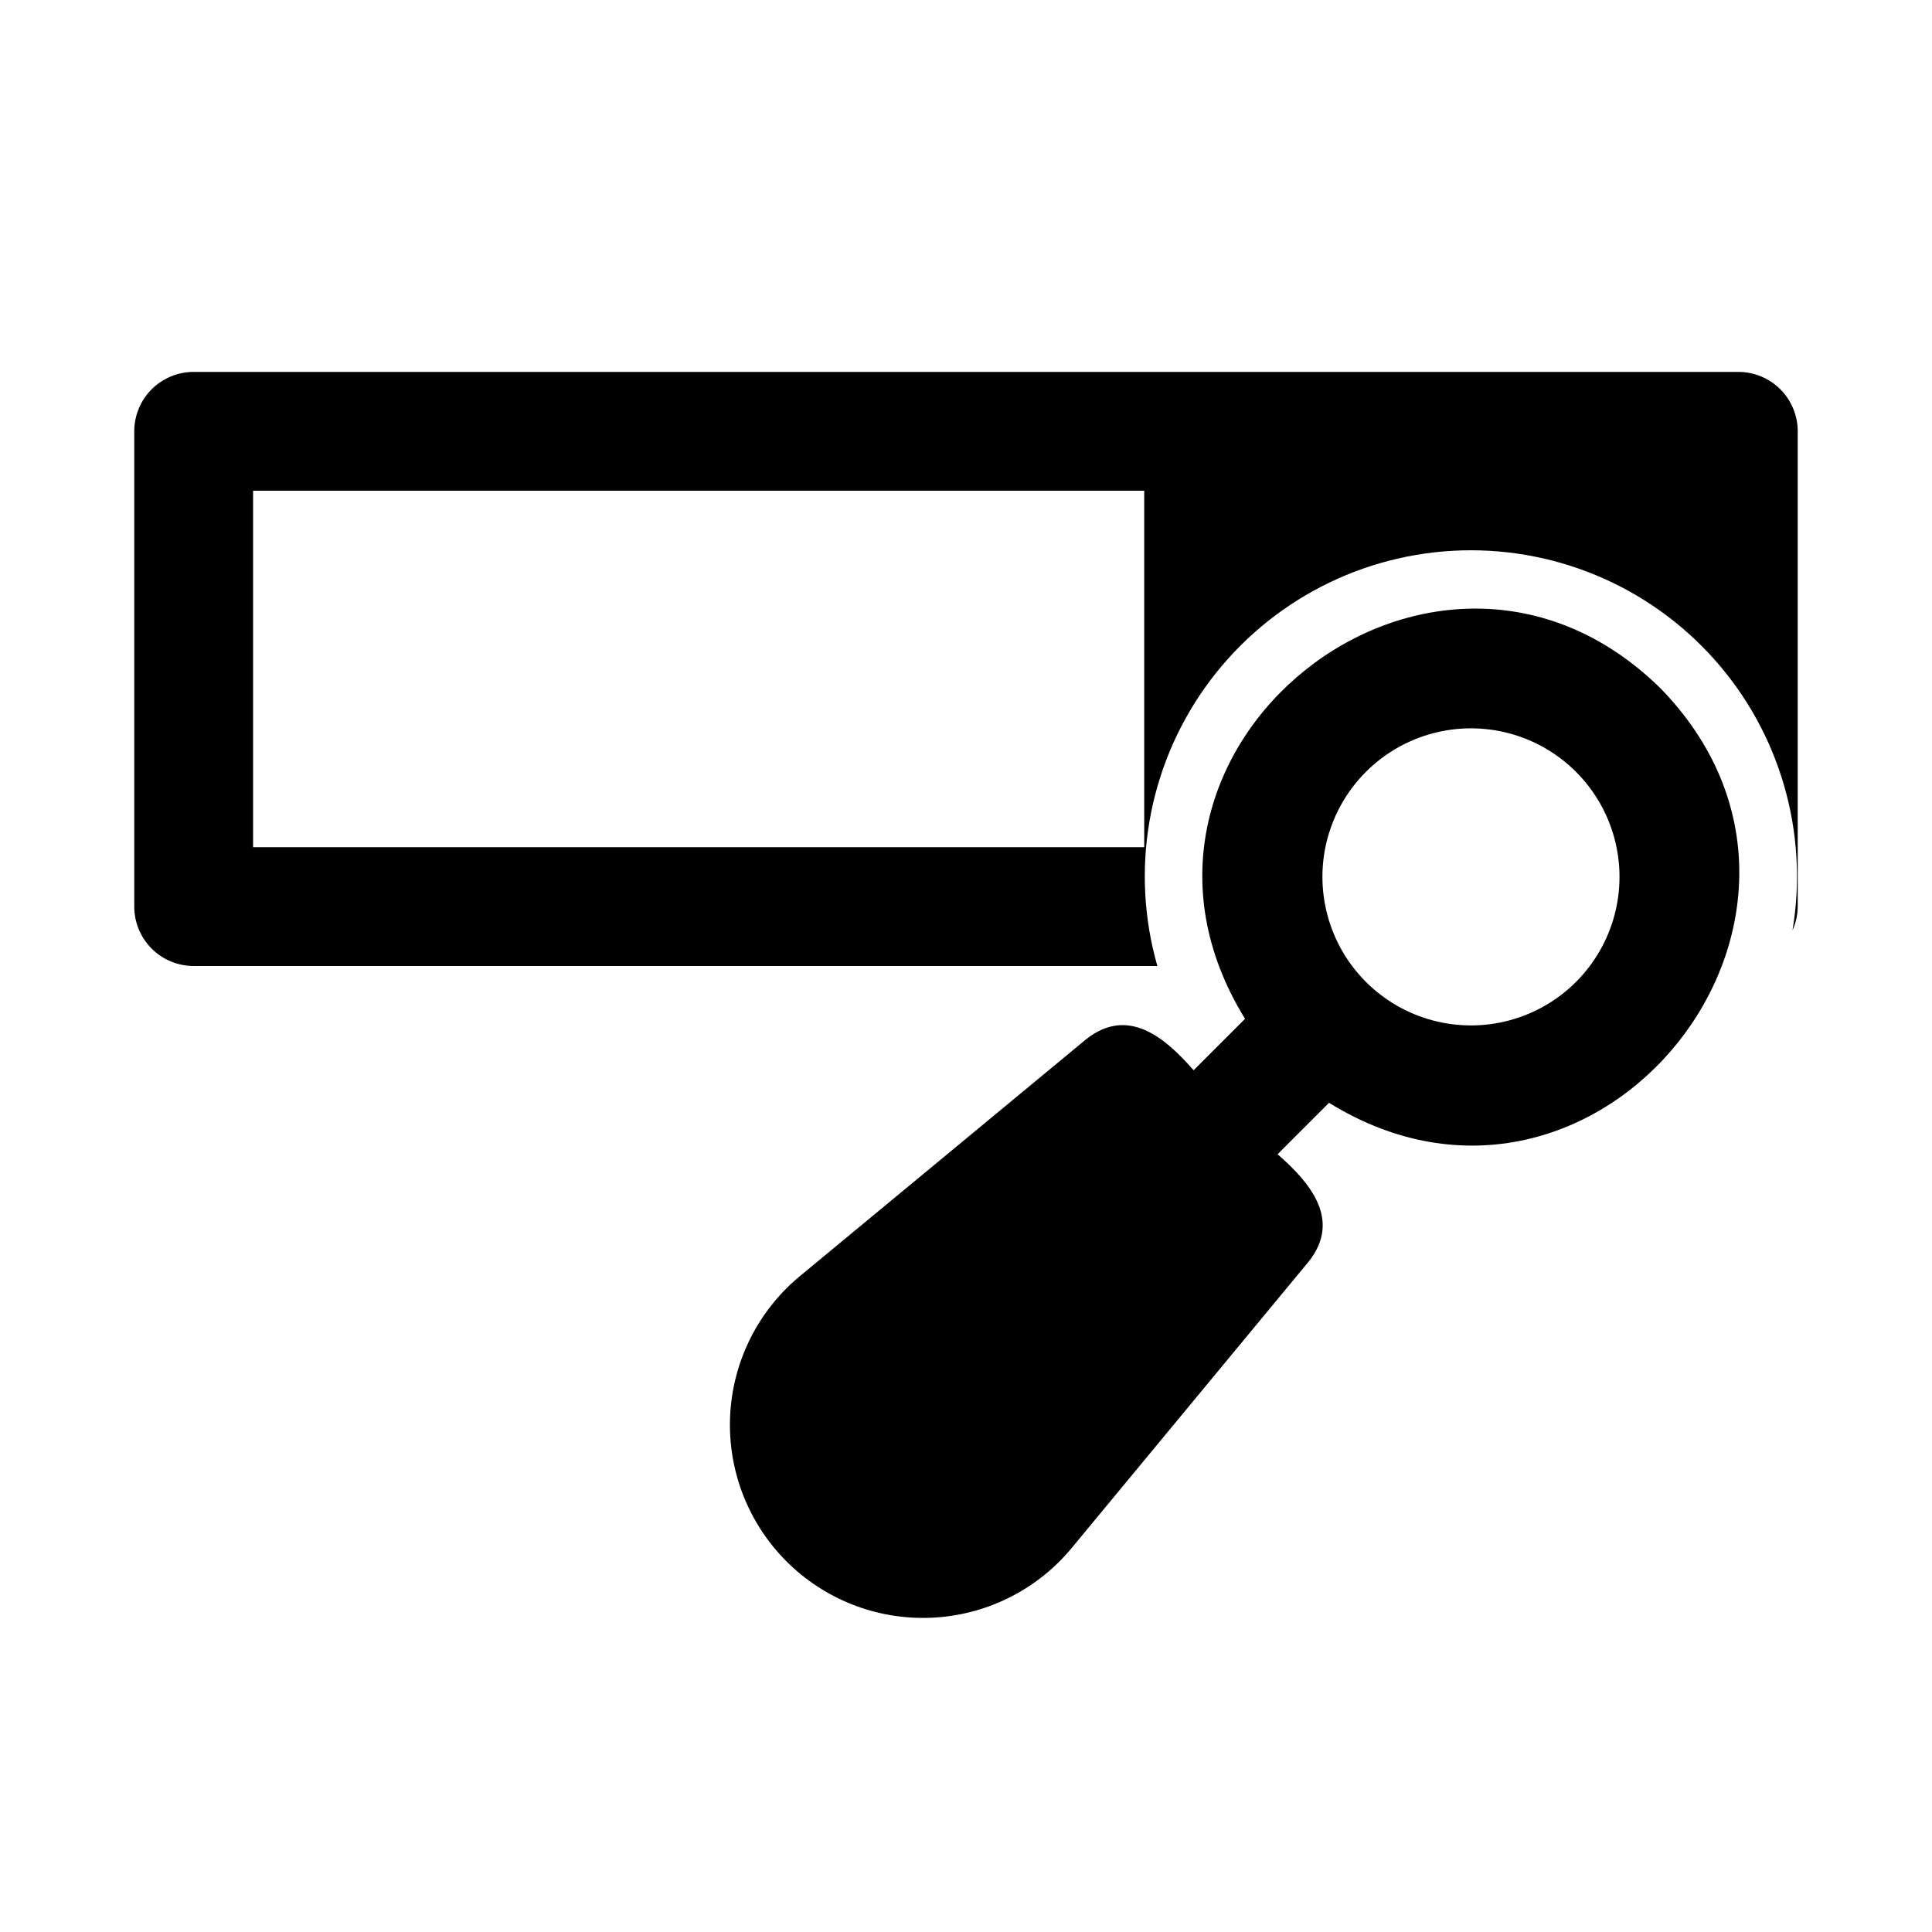<?xml version="1.0" encoding="UTF-8"?>
<!-- Uploaded to: ICON Repo, www.svgrepo.com, Generator: ICON Repo Mixer Tools -->
<svg fill="#000000" width="800px" height="800px" version="1.1" viewBox="144 144 512 512" xmlns="http://www.w3.org/2000/svg">
 <path d="m604.67 242.56h-409.35c-4.176 0-8.18 1.656-11.133 4.609-2.949 2.953-4.609 6.957-4.609 11.133v125.95c0 4.176 1.66 8.18 4.609 11.133 2.953 2.953 6.957 4.613 11.133 4.613h255.39c-7.219-25.258-2.559-52.426 12.664-73.832 15.227-21.406 39.359-34.73 65.586-36.199 26.227-1.473 51.699 9.062 69.223 28.633 17.523 19.566 25.191 46.043 20.848 71.949 0.895-1.977 1.367-4.125 1.383-6.297v-125.95c0-4.176-1.656-8.18-4.609-11.133-2.953-2.953-6.957-4.609-11.133-4.609zm-157.44 125.95h-236.16v-94.465h236.16zm136.69-42.227c-59.828-58.535-153.95 16.531-109.97 87.711l-13.633 13.633c-7.527-8.613-17.32-17.004-28.434-8.25l-76.297 63.133c-10.938 9.238-17.504 22.637-18.105 36.941-0.602 14.305 4.82 28.207 14.941 38.328 10.125 10.125 24.027 15.543 38.328 14.941 14.305-0.598 27.703-7.164 36.941-18.102l63.133-76.297c8.738-11.02 0.395-20.906-8.25-28.434l13.633-13.633c71.246 44.035 146.25-50.223 87.715-109.97zm-22.262 77.934c-9.945 9.945-24.441 13.828-38.027 10.188-13.582-3.641-24.195-14.25-27.832-27.836-3.641-13.586 0.242-28.078 10.188-38.023 9.945-9.945 24.438-13.828 38.023-10.188 13.586 3.641 24.195 14.25 27.836 27.836 3.641 13.582-0.246 28.078-10.188 38.023z"/>
</svg>